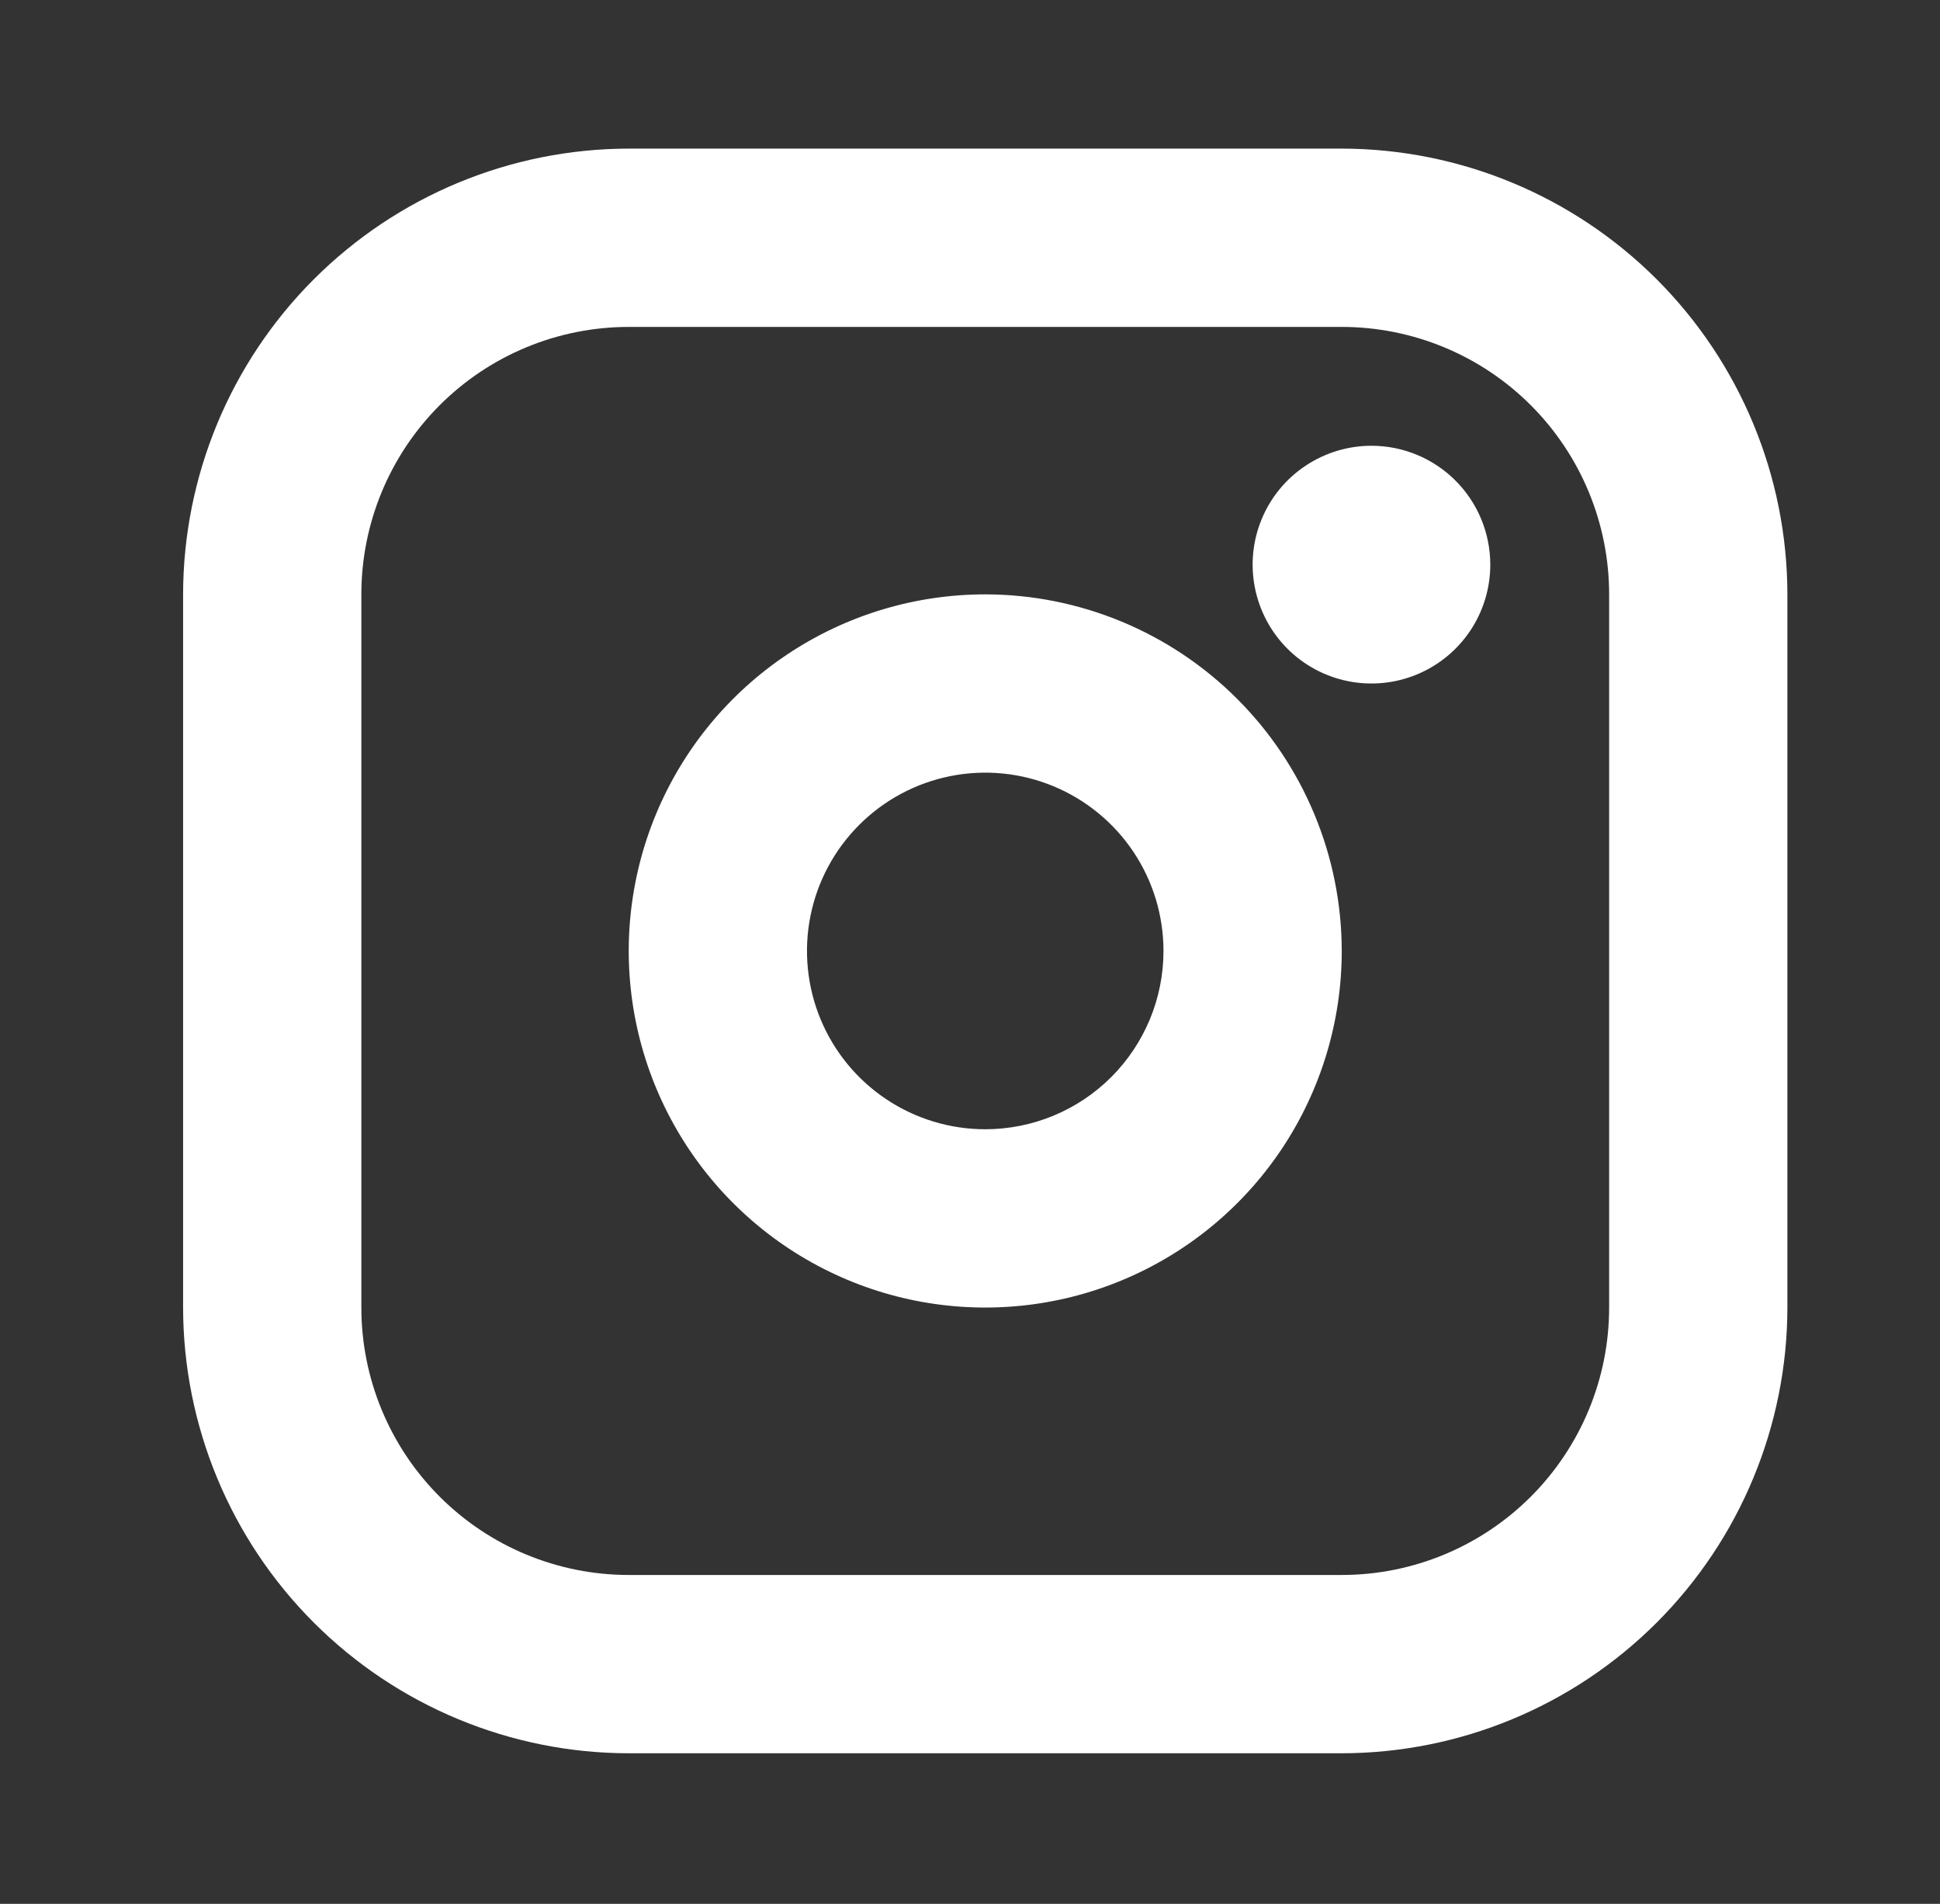 <svg width="53" height="52" viewBox="0 0 53 52" fill="none" xmlns="http://www.w3.org/2000/svg">
<rect x="0" y="0" width="53" height="52" fill="#333333" stroke="none"/>
<g id="InstagramLogo">
<path id="Vector" d="M26.916 16.234C24.99 16.234 23.107 16.805 21.506 17.875C19.904 18.945 18.655 20.466 17.918 22.246C17.181 24.026 16.988 25.984 17.364 27.873C17.74 29.762 18.668 31.498 20.03 32.86C21.392 34.222 23.127 35.15 25.016 35.526C26.906 35.901 28.864 35.709 30.644 34.971C32.423 34.234 33.944 32.986 35.015 31.384C36.085 29.782 36.656 27.899 36.656 25.973C36.653 23.391 35.626 20.915 33.8 19.089C31.974 17.263 29.499 16.236 26.916 16.234ZM26.916 30.843C25.953 30.843 25.012 30.557 24.211 30.022C23.41 29.487 22.786 28.727 22.417 27.837C22.049 26.947 21.952 25.968 22.14 25.023C22.328 24.078 22.792 23.211 23.473 22.53C24.154 21.849 25.022 21.385 25.966 21.197C26.911 21.009 27.89 21.105 28.78 21.474C29.67 21.843 30.43 22.467 30.966 23.268C31.501 24.069 31.786 25.01 31.786 25.973C31.786 27.265 31.273 28.503 30.36 29.417C29.447 30.33 28.208 30.843 26.916 30.843ZM36.656 4.059H17.177C13.949 4.063 10.855 5.347 8.572 7.629C6.29 9.911 5.006 13.006 5.002 16.234V35.713C5.006 38.94 6.29 42.035 8.572 44.317C10.855 46.6 13.949 47.883 17.177 47.887H36.656C39.884 47.883 42.978 46.6 45.261 44.317C47.543 42.035 48.827 38.94 48.831 35.713V16.234C48.827 13.006 47.543 9.911 45.261 7.629C42.978 5.347 39.884 4.063 36.656 4.059ZM43.961 35.713C43.961 37.65 43.191 39.508 41.821 40.878C40.451 42.248 38.593 43.017 36.656 43.017H17.177C15.24 43.017 13.382 42.248 12.012 40.878C10.642 39.508 9.872 37.65 9.872 35.713V16.234C9.872 14.296 10.642 12.438 12.012 11.068C13.382 9.698 15.24 8.929 17.177 8.929H36.656C38.593 8.929 40.451 9.698 41.821 11.068C43.191 12.438 43.961 14.296 43.961 16.234V35.713ZM40.714 15.422C40.714 16.064 40.524 16.692 40.167 17.226C39.81 17.759 39.303 18.176 38.71 18.421C38.117 18.667 37.464 18.731 36.834 18.606C36.205 18.481 35.626 18.172 35.172 17.718C34.718 17.264 34.409 16.685 34.284 16.055C34.158 15.425 34.223 14.773 34.468 14.18C34.714 13.586 35.13 13.079 35.664 12.723C36.198 12.366 36.826 12.175 37.468 12.175C38.329 12.175 39.154 12.517 39.763 13.126C40.372 13.735 40.714 14.561 40.714 15.422Z" fill="white"/>
</g>
</svg>
